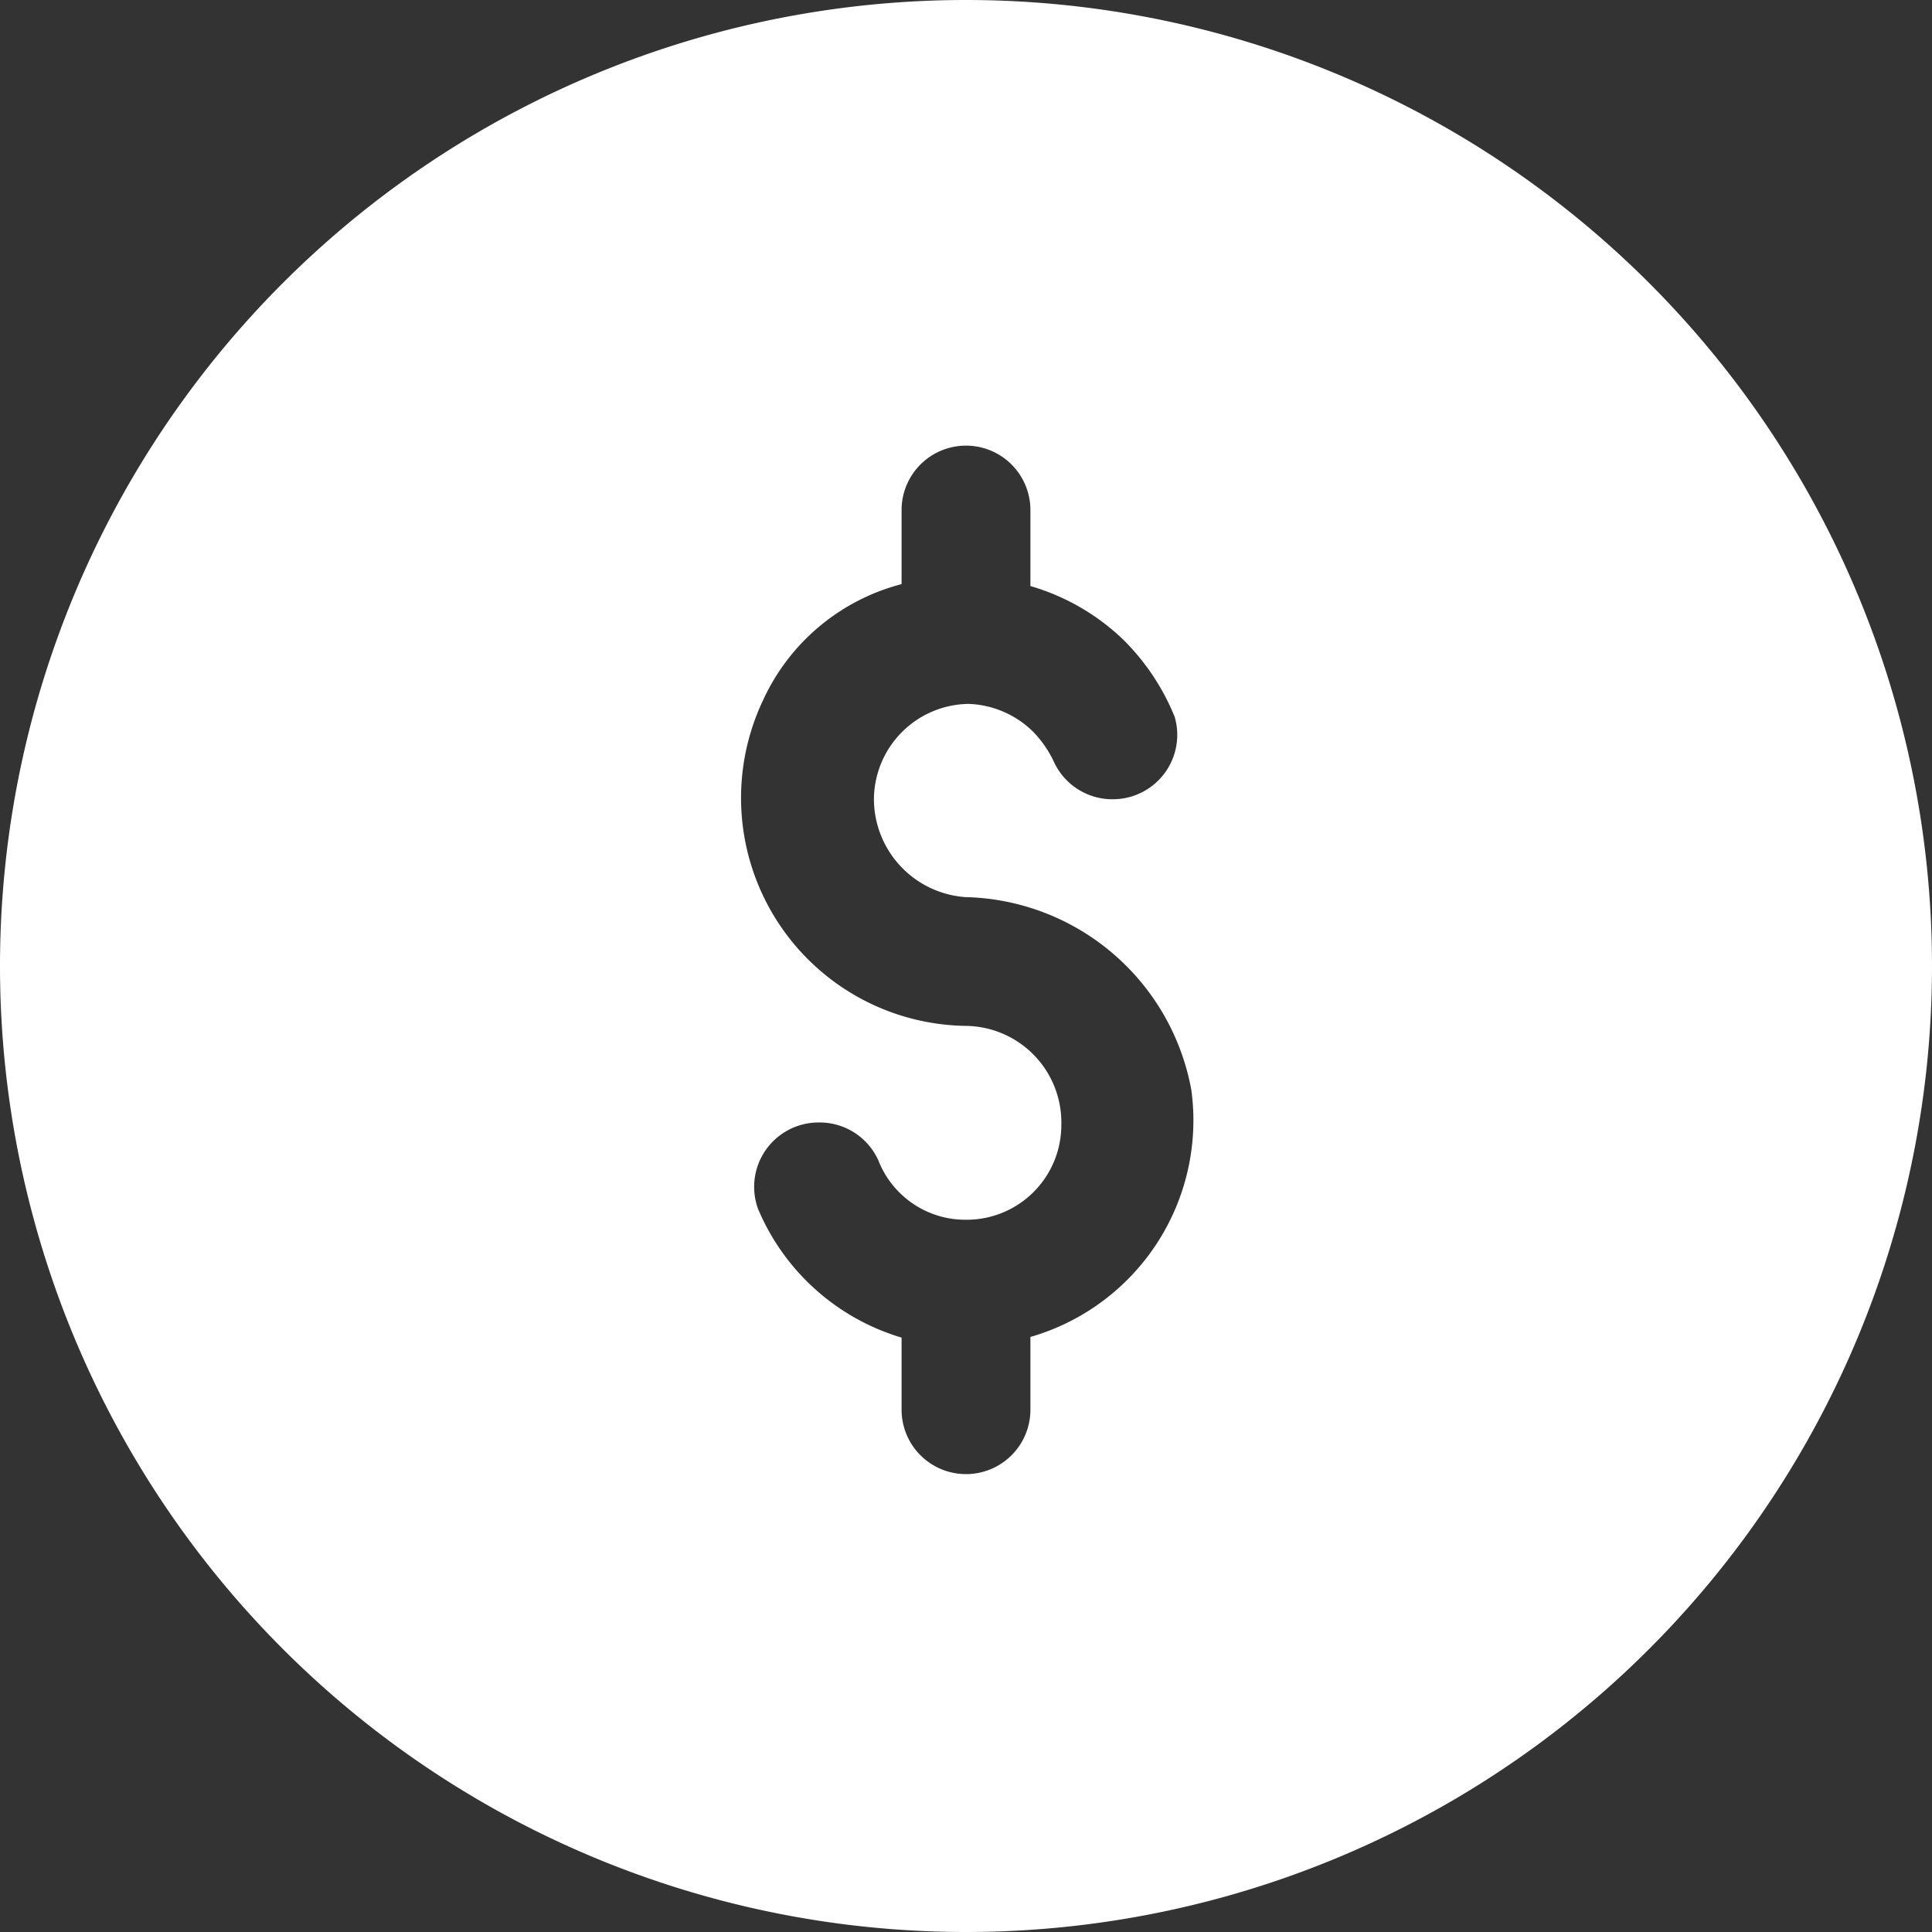 <svg xmlns="http://www.w3.org/2000/svg" width="50" height="50" fill="none"><rect width="100%" height="100%" fill="#333333" stroke="none"/><path fill="#fff" d="M25 0a25 25 0 1 0 0 50 25 25 0 0 0 0-50zm1.667 34.6v1.883a1.666 1.666 0 1 1-3.334 0v-1.866a5.835 5.835 0 0 1-3.716-3.334 1.666 1.666 0 0 1 1.55-2.233 1.667 1.667 0 0 1 1.566.983A2.417 2.417 0 0 0 25 31.567a2.451 2.451 0 0 0 2.467-2.45A2.5 2.5 0 0 0 25 26.55a5.9 5.9 0 0 1-5.25-8.433 5.45 5.45 0 0 1 3.583-3V13.2a1.666 1.666 0 1 1 3.334 0v1.967a5.8 5.8 0 0 1 2.416 1.4A5.983 5.983 0 0 1 30.4 18.55a1.666 1.666 0 0 1-1.533 2.133 1.666 1.666 0 0 1-1.584-.95 2.85 2.85 0 0 0-.55-.8 2.5 2.5 0 0 0-1.666-.716 2.483 2.483 0 0 0-2.45 2.466 2.55 2.55 0 0 0 2.366 2.534 6.083 6.083 0 0 1 5.85 5 5.833 5.833 0 0 1-4.166 6.383z"/></svg>